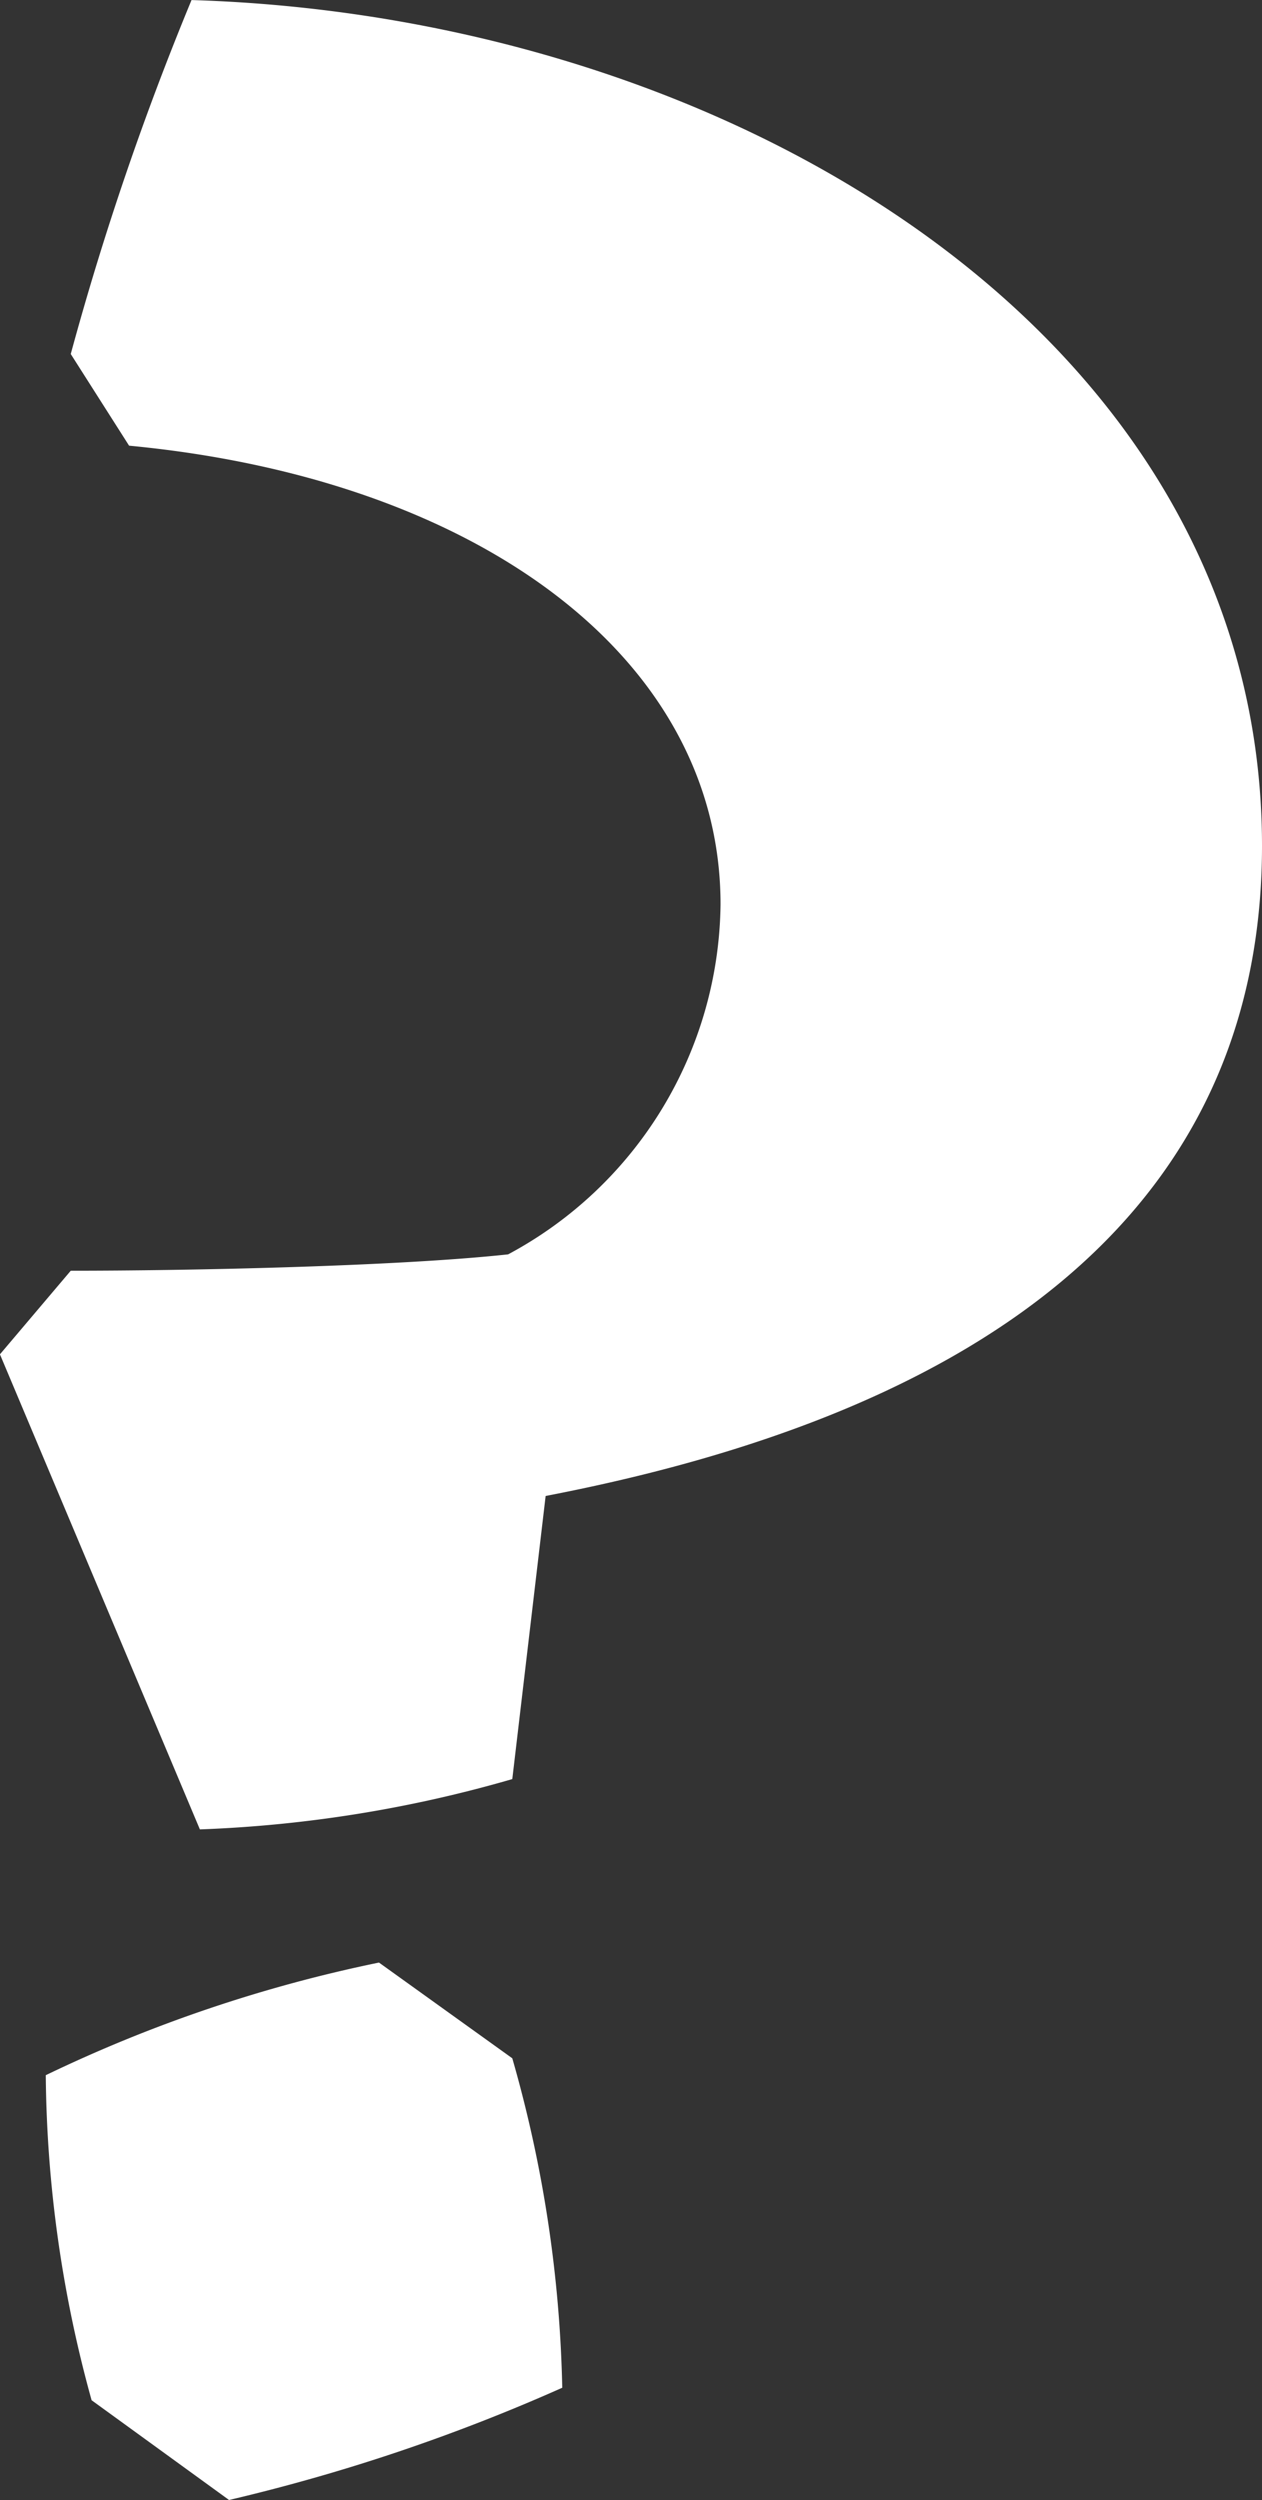 <svg xmlns="http://www.w3.org/2000/svg" width="23.543" height="46.616" viewBox="0 0 23.543 46.616">
  <rect x="0" y="0" width="23.543" height="46.616" fill="#333333" stroke="none"/>
  <g id="fragezeichen_weiss" data-name="fragezeichen weiss" transform="translate(-300.82 -391.589)" style="isolation: isolate">
    <g id="Gruppe_744" data-name="Gruppe 744" transform="translate(300.82 391.589)" style="isolation: isolate">
      <path id="Pfad_192" data-name="Pfad 192" d="M324.363,407.362c0,5.362-3.264,10.179-13.364,12.121l-.622,5.279a24.048,24.048,0,0,1-5.828.938l-3.73-8.858,1.321-1.559c2.176,0,6.061-.078,8.159-.305a7.492,7.492,0,0,0,3.963-6.527c0-4.584-4.507-7.931-11.034-8.552l-1.088-1.709a54.845,54.845,0,0,1,2.253-6.6C314.5,391.895,324.363,397.883,324.363,407.362Zm-13.986,22.606a23.987,23.987,0,0,1,.932,6.143,34.831,34.831,0,0,1-6.216,2.093l-2.564-1.86a23.34,23.34,0,0,1-.855-6.061,26.7,26.7,0,0,1,6.216-2.1Z" transform="translate(-300.82 -391.589)" fill="#fff"/>
    </g>
  </g>
</svg>
